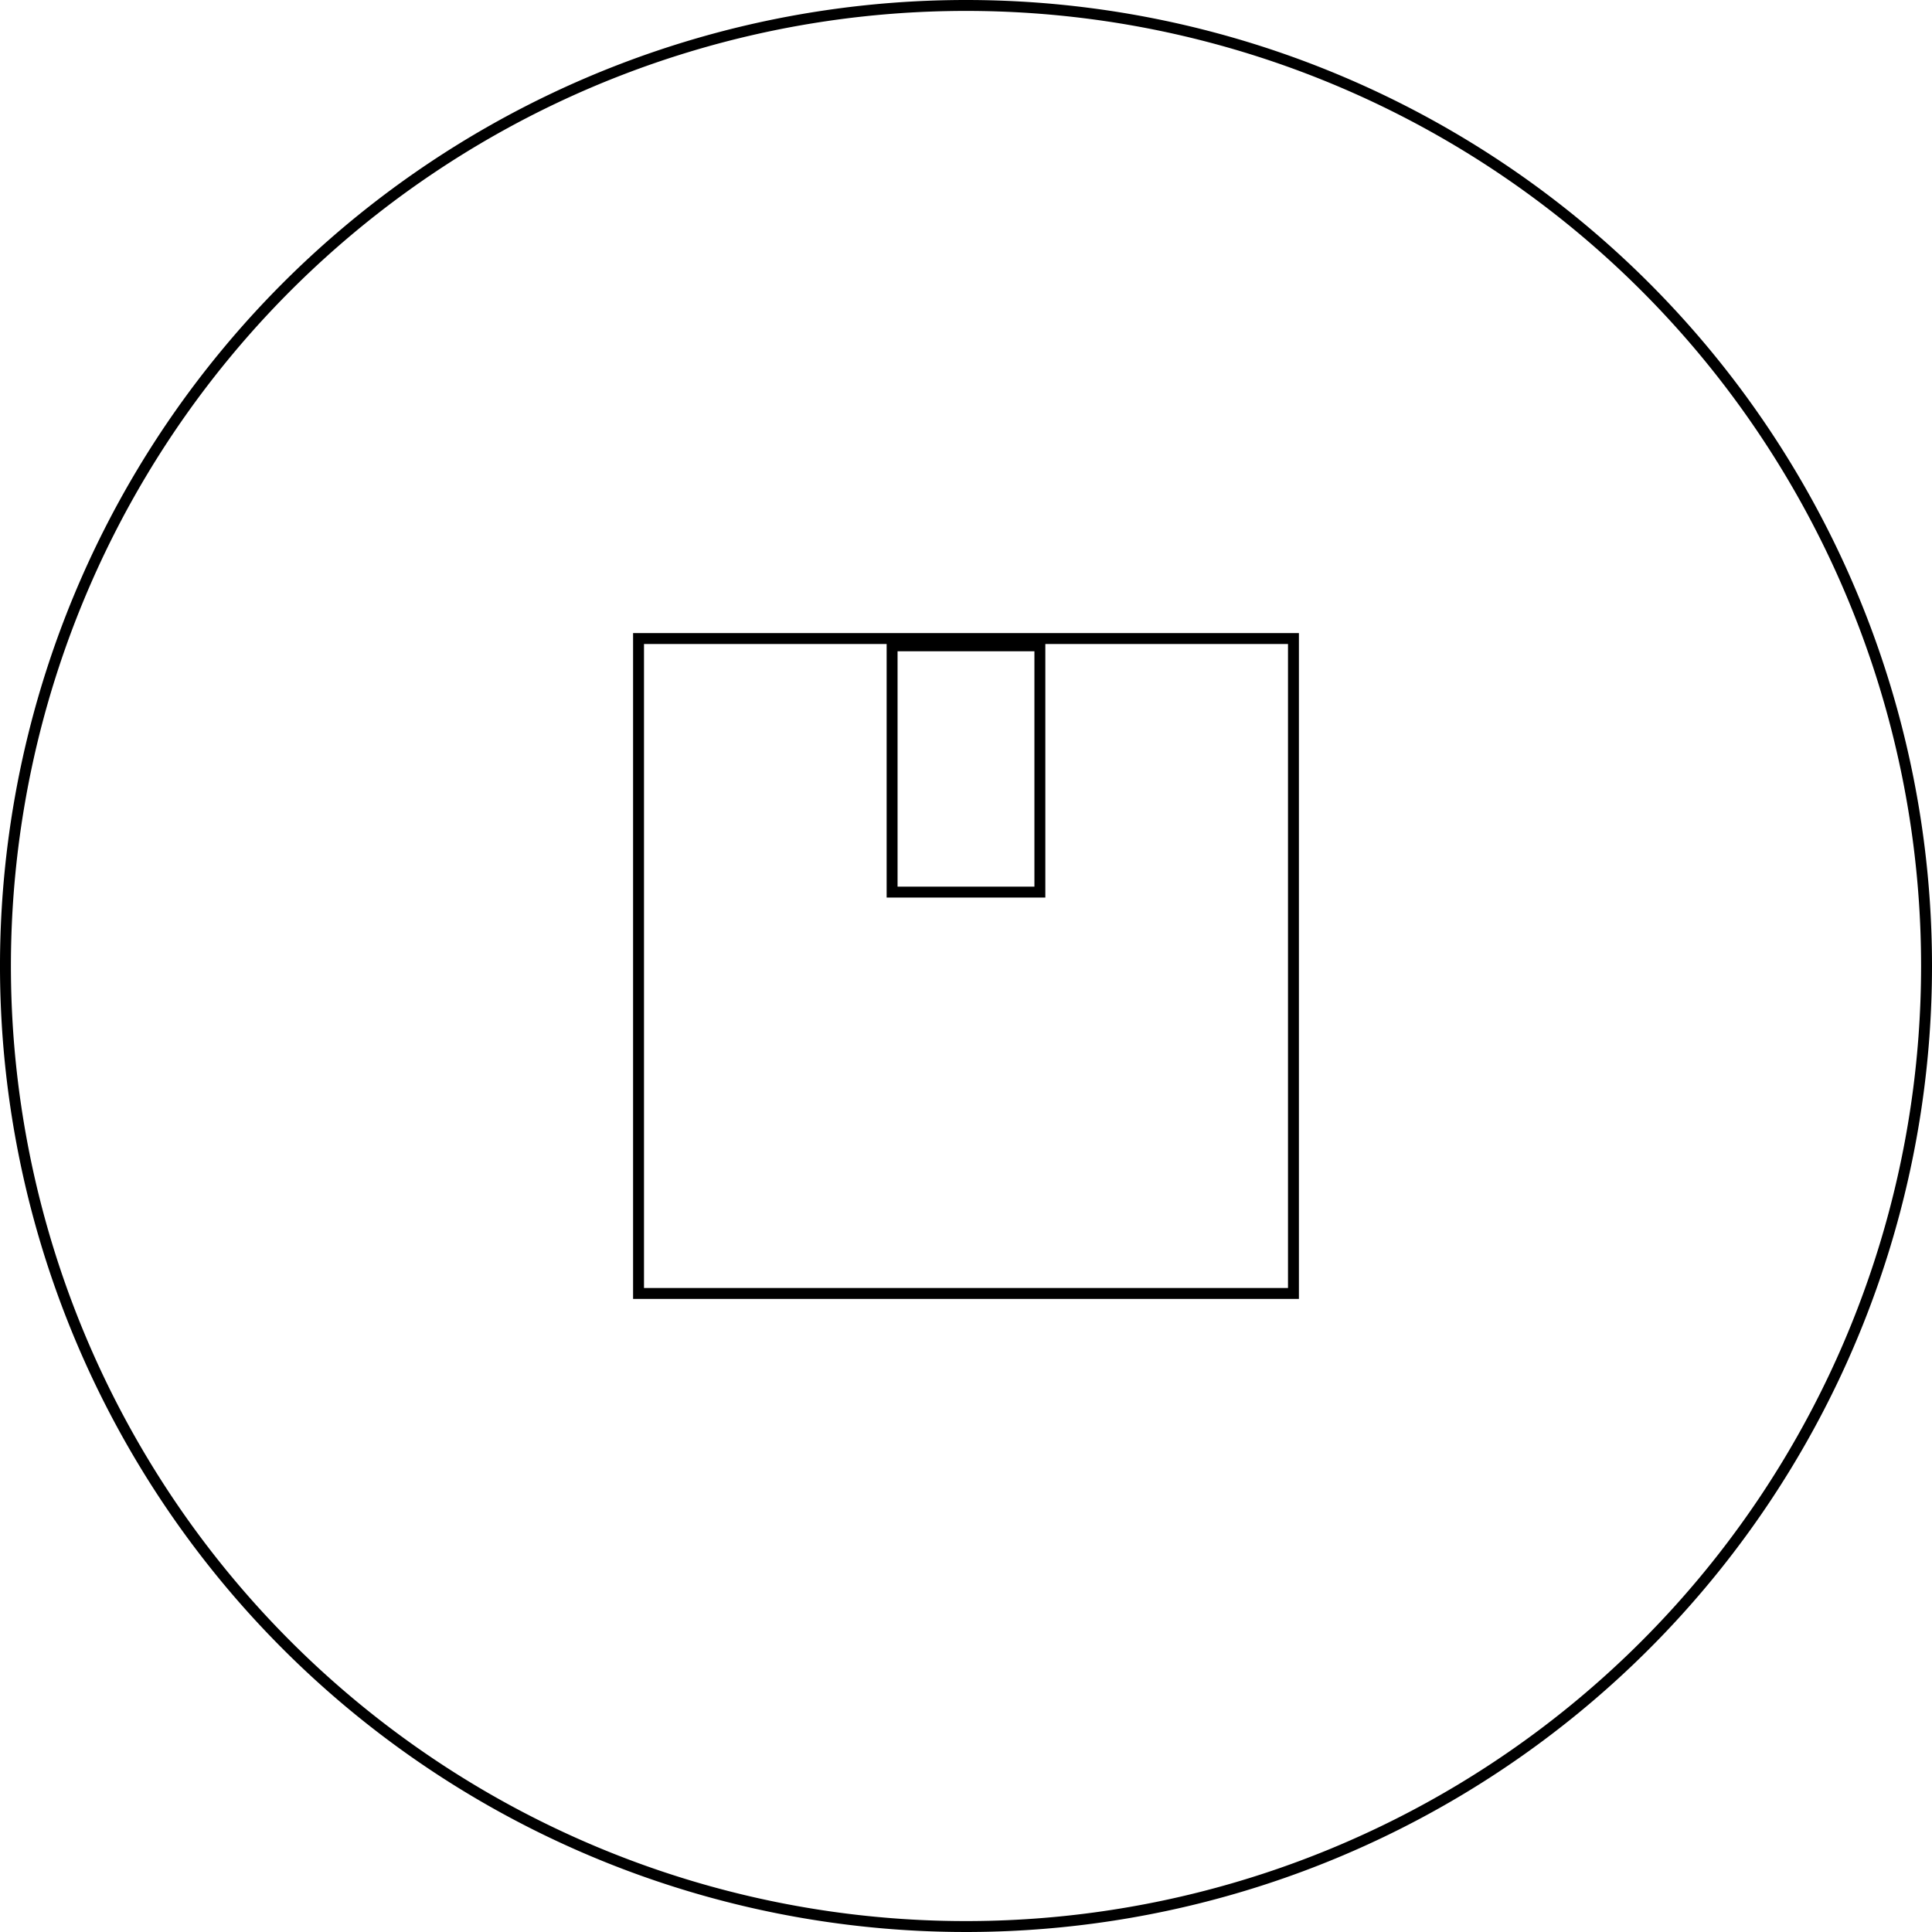 <?xml version="1.0" encoding="UTF-8"?> <svg xmlns="http://www.w3.org/2000/svg" width="88.5" height="88.5" viewBox="0 0 88.5 88.5"> <defs> <style>.a,.b{fill:none;stroke:#000;stroke-width:0.5px;}.b{stroke-miterlimit:10;}</style> </defs> <g transform="translate(0.25 0.25)"> <path class="a" d="M215,116.332a44,44,0,1,0,44,44A44,44,0,0,0,215,116.332Z" transform="translate(-171 -116.332)"></path> <g transform="translate(29 29)"> <rect class="b" width="30" height="30"></rect> <rect class="b" width="6.769" height="11.282" transform="translate(11.615 0.333)"></rect> </g> </g> </svg> 